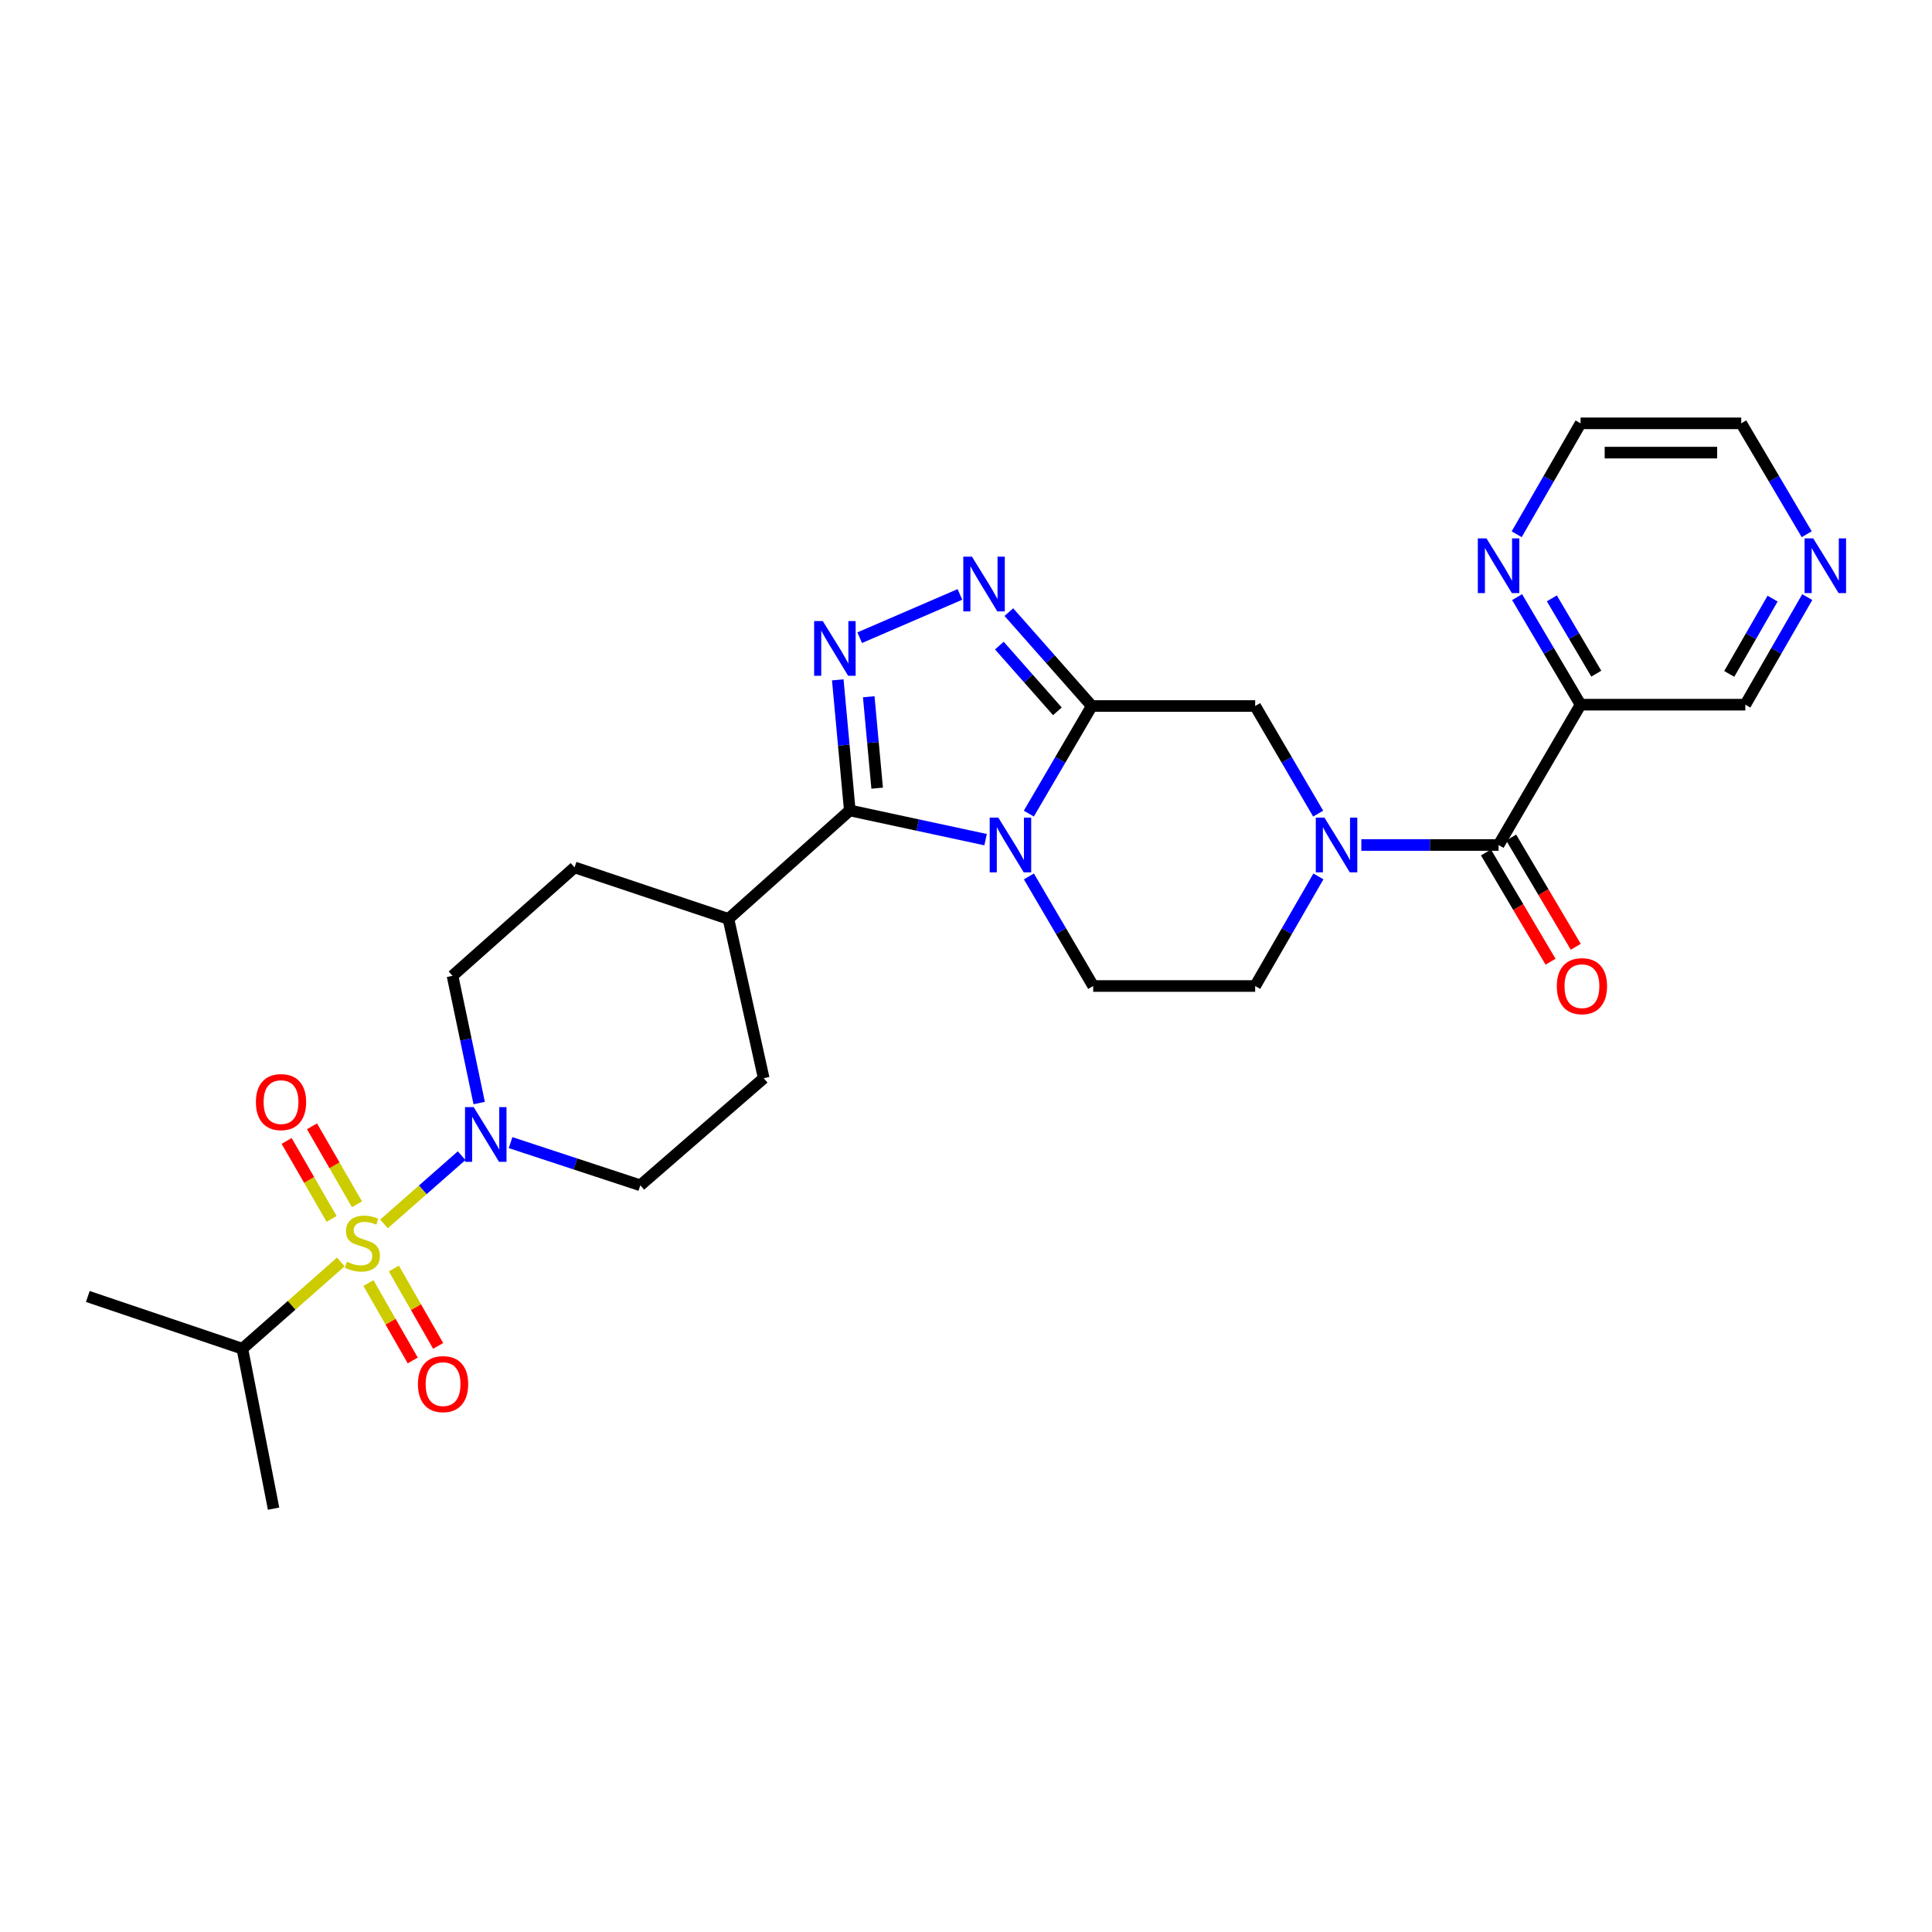 <?xml version='1.0' encoding='iso-8859-1'?>
<svg version='1.1' baseProfile='full'
              xmlns='http://www.w3.org/2000/svg'
                      xmlns:rdkit='http://www.rdkit.org/xml'
                      xmlns:xlink='http://www.w3.org/1999/xlink'
                  xml:space='preserve'
width='1000px' height='1000px' viewBox='0 0 1000 1000'>
<!-- END OF HEADER -->
<rect style='opacity:1.0;fill:#FFFFFF;stroke:none' width='1000' height='1000' x='0' y='0'> </rect>
<path class='bond-1' d='M 532.516,421.127 L 548.812,393.281' style='fill:none;fill-rule:evenodd;stroke:#0000FF;stroke-width:6px;stroke-linecap:butt;stroke-linejoin:miter;stroke-opacity:1' />
<path class='bond-1' d='M 548.812,393.281 L 565.108,365.436' style='fill:none;fill-rule:evenodd;stroke:#000000;stroke-width:6px;stroke-linecap:butt;stroke-linejoin:miter;stroke-opacity:1' />
<path class='bond-2' d='M 510.144,434.603 L 474.997,427.044' style='fill:none;fill-rule:evenodd;stroke:#0000FF;stroke-width:6px;stroke-linecap:butt;stroke-linejoin:miter;stroke-opacity:1' />
<path class='bond-2' d='M 474.997,427.044 L 439.85,419.484' style='fill:none;fill-rule:evenodd;stroke:#000000;stroke-width:6px;stroke-linecap:butt;stroke-linejoin:miter;stroke-opacity:1' />
<path class='bond-10' d='M 532.559,453.646 L 549.196,482.002' style='fill:none;fill-rule:evenodd;stroke:#0000FF;stroke-width:6px;stroke-linecap:butt;stroke-linejoin:miter;stroke-opacity:1' />
<path class='bond-10' d='M 549.196,482.002 L 565.832,510.358' style='fill:none;fill-rule:evenodd;stroke:#000000;stroke-width:6px;stroke-linecap:butt;stroke-linejoin:miter;stroke-opacity:1' />
<path class='bond-0' d='M 198.77,633.495 L 218.854,615.837' style='fill:none;fill-rule:evenodd;stroke:#CCCC00;stroke-width:6px;stroke-linecap:butt;stroke-linejoin:miter;stroke-opacity:1' />
<path class='bond-0' d='M 218.854,615.837 L 238.938,598.178' style='fill:none;fill-rule:evenodd;stroke:#0000FF;stroke-width:6px;stroke-linecap:butt;stroke-linejoin:miter;stroke-opacity:1' />
<path class='bond-11' d='M 184.768,623.334 L 173.125,603.152' style='fill:none;fill-rule:evenodd;stroke:#CCCC00;stroke-width:6px;stroke-linecap:butt;stroke-linejoin:miter;stroke-opacity:1' />
<path class='bond-11' d='M 173.125,603.152 L 161.483,582.971' style='fill:none;fill-rule:evenodd;stroke:#FF0000;stroke-width:6px;stroke-linecap:butt;stroke-linejoin:miter;stroke-opacity:1' />
<path class='bond-11' d='M 171.638,630.908 L 159.995,610.727' style='fill:none;fill-rule:evenodd;stroke:#CCCC00;stroke-width:6px;stroke-linecap:butt;stroke-linejoin:miter;stroke-opacity:1' />
<path class='bond-11' d='M 159.995,610.727 L 148.353,590.546' style='fill:none;fill-rule:evenodd;stroke:#FF0000;stroke-width:6px;stroke-linecap:butt;stroke-linejoin:miter;stroke-opacity:1' />
<path class='bond-12' d='M 190.702,664.094 L 202.166,684.13' style='fill:none;fill-rule:evenodd;stroke:#CCCC00;stroke-width:6px;stroke-linecap:butt;stroke-linejoin:miter;stroke-opacity:1' />
<path class='bond-12' d='M 202.166,684.13 L 213.63,704.166' style='fill:none;fill-rule:evenodd;stroke:#FF0000;stroke-width:6px;stroke-linecap:butt;stroke-linejoin:miter;stroke-opacity:1' />
<path class='bond-12' d='M 203.859,656.566 L 215.323,676.602' style='fill:none;fill-rule:evenodd;stroke:#CCCC00;stroke-width:6px;stroke-linecap:butt;stroke-linejoin:miter;stroke-opacity:1' />
<path class='bond-12' d='M 215.323,676.602 L 226.787,696.638' style='fill:none;fill-rule:evenodd;stroke:#FF0000;stroke-width:6px;stroke-linecap:butt;stroke-linejoin:miter;stroke-opacity:1' />
<path class='bond-16' d='M 176.414,653.175 L 150.931,675.635' style='fill:none;fill-rule:evenodd;stroke:#CCCC00;stroke-width:6px;stroke-linecap:butt;stroke-linejoin:miter;stroke-opacity:1' />
<path class='bond-16' d='M 150.931,675.635 L 125.449,698.094' style='fill:none;fill-rule:evenodd;stroke:#000000;stroke-width:6px;stroke-linecap:butt;stroke-linejoin:miter;stroke-opacity:1' />
<path class='bond-4' d='M 565.108,365.436 L 543.648,341.134' style='fill:none;fill-rule:evenodd;stroke:#000000;stroke-width:6px;stroke-linecap:butt;stroke-linejoin:miter;stroke-opacity:1' />
<path class='bond-4' d='M 543.648,341.134 L 522.189,316.832' style='fill:none;fill-rule:evenodd;stroke:#0000FF;stroke-width:6px;stroke-linecap:butt;stroke-linejoin:miter;stroke-opacity:1' />
<path class='bond-4' d='M 547.308,368.179 L 532.286,351.168' style='fill:none;fill-rule:evenodd;stroke:#000000;stroke-width:6px;stroke-linecap:butt;stroke-linejoin:miter;stroke-opacity:1' />
<path class='bond-4' d='M 532.286,351.168 L 517.264,334.156' style='fill:none;fill-rule:evenodd;stroke:#0000FF;stroke-width:6px;stroke-linecap:butt;stroke-linejoin:miter;stroke-opacity:1' />
<path class='bond-8' d='M 565.108,365.436 L 649.675,365.436' style='fill:none;fill-rule:evenodd;stroke:#000000;stroke-width:6px;stroke-linecap:butt;stroke-linejoin:miter;stroke-opacity:1' />
<path class='bond-3' d='M 439.85,419.484 L 436.741,385.683' style='fill:none;fill-rule:evenodd;stroke:#000000;stroke-width:6px;stroke-linecap:butt;stroke-linejoin:miter;stroke-opacity:1' />
<path class='bond-3' d='M 436.741,385.683 L 433.632,351.882' style='fill:none;fill-rule:evenodd;stroke:#0000FF;stroke-width:6px;stroke-linecap:butt;stroke-linejoin:miter;stroke-opacity:1' />
<path class='bond-3' d='M 454.012,407.955 L 451.835,384.294' style='fill:none;fill-rule:evenodd;stroke:#000000;stroke-width:6px;stroke-linecap:butt;stroke-linejoin:miter;stroke-opacity:1' />
<path class='bond-3' d='M 451.835,384.294 L 449.659,360.634' style='fill:none;fill-rule:evenodd;stroke:#0000FF;stroke-width:6px;stroke-linecap:butt;stroke-linejoin:miter;stroke-opacity:1' />
<path class='bond-14' d='M 439.85,419.484 L 377.035,475.62' style='fill:none;fill-rule:evenodd;stroke:#000000;stroke-width:6px;stroke-linecap:butt;stroke-linejoin:miter;stroke-opacity:1' />
<path class='bond-29' d='M 444.978,330.072 L 496.85,307.678' style='fill:none;fill-rule:evenodd;stroke:#0000FF;stroke-width:6px;stroke-linecap:butt;stroke-linejoin:miter;stroke-opacity:1' />
<path class='bond-5' d='M 682.404,453.637 L 666.039,481.998' style='fill:none;fill-rule:evenodd;stroke:#0000FF;stroke-width:6px;stroke-linecap:butt;stroke-linejoin:miter;stroke-opacity:1' />
<path class='bond-5' d='M 666.039,481.998 L 649.675,510.358' style='fill:none;fill-rule:evenodd;stroke:#000000;stroke-width:6px;stroke-linecap:butt;stroke-linejoin:miter;stroke-opacity:1' />
<path class='bond-7' d='M 704.627,437.371 L 740.142,437.371' style='fill:none;fill-rule:evenodd;stroke:#0000FF;stroke-width:6px;stroke-linecap:butt;stroke-linejoin:miter;stroke-opacity:1' />
<path class='bond-7' d='M 740.142,437.371 L 775.658,437.371' style='fill:none;fill-rule:evenodd;stroke:#000000;stroke-width:6px;stroke-linecap:butt;stroke-linejoin:miter;stroke-opacity:1' />
<path class='bond-28' d='M 682.28,421.127 L 665.977,393.281' style='fill:none;fill-rule:evenodd;stroke:#0000FF;stroke-width:6px;stroke-linecap:butt;stroke-linejoin:miter;stroke-opacity:1' />
<path class='bond-28' d='M 665.977,393.281 L 649.675,365.436' style='fill:none;fill-rule:evenodd;stroke:#000000;stroke-width:6px;stroke-linecap:butt;stroke-linejoin:miter;stroke-opacity:1' />
<path class='bond-6' d='M 248.025,570.937 L 241.126,538.012' style='fill:none;fill-rule:evenodd;stroke:#0000FF;stroke-width:6px;stroke-linecap:butt;stroke-linejoin:miter;stroke-opacity:1' />
<path class='bond-6' d='M 241.126,538.012 L 234.227,505.086' style='fill:none;fill-rule:evenodd;stroke:#000000;stroke-width:6px;stroke-linecap:butt;stroke-linejoin:miter;stroke-opacity:1' />
<path class='bond-30' d='M 264.277,591.42 L 297.851,602.465' style='fill:none;fill-rule:evenodd;stroke:#0000FF;stroke-width:6px;stroke-linecap:butt;stroke-linejoin:miter;stroke-opacity:1' />
<path class='bond-30' d='M 297.851,602.465 L 331.425,613.511' style='fill:none;fill-rule:evenodd;stroke:#000000;stroke-width:6px;stroke-linecap:butt;stroke-linejoin:miter;stroke-opacity:1' />
<path class='bond-9' d='M 775.658,437.371 L 818.11,364.737' style='fill:none;fill-rule:evenodd;stroke:#000000;stroke-width:6px;stroke-linecap:butt;stroke-linejoin:miter;stroke-opacity:1' />
<path class='bond-19' d='M 769.134,441.228 L 785.849,469.502' style='fill:none;fill-rule:evenodd;stroke:#000000;stroke-width:6px;stroke-linecap:butt;stroke-linejoin:miter;stroke-opacity:1' />
<path class='bond-19' d='M 785.849,469.502 L 802.565,497.776' style='fill:none;fill-rule:evenodd;stroke:#FF0000;stroke-width:6px;stroke-linecap:butt;stroke-linejoin:miter;stroke-opacity:1' />
<path class='bond-19' d='M 782.182,433.514 L 798.898,461.787' style='fill:none;fill-rule:evenodd;stroke:#000000;stroke-width:6px;stroke-linecap:butt;stroke-linejoin:miter;stroke-opacity:1' />
<path class='bond-19' d='M 798.898,461.787 L 815.614,490.061' style='fill:none;fill-rule:evenodd;stroke:#FF0000;stroke-width:6px;stroke-linecap:butt;stroke-linejoin:miter;stroke-opacity:1' />
<path class='bond-15' d='M 818.11,364.737 L 801.679,336.902' style='fill:none;fill-rule:evenodd;stroke:#000000;stroke-width:6px;stroke-linecap:butt;stroke-linejoin:miter;stroke-opacity:1' />
<path class='bond-15' d='M 801.679,336.902 L 785.249,309.067' style='fill:none;fill-rule:evenodd;stroke:#0000FF;stroke-width:6px;stroke-linecap:butt;stroke-linejoin:miter;stroke-opacity:1' />
<path class='bond-15' d='M 826.234,348.681 L 814.733,329.196' style='fill:none;fill-rule:evenodd;stroke:#000000;stroke-width:6px;stroke-linecap:butt;stroke-linejoin:miter;stroke-opacity:1' />
<path class='bond-15' d='M 814.733,329.196 L 803.232,309.712' style='fill:none;fill-rule:evenodd;stroke:#0000FF;stroke-width:6px;stroke-linecap:butt;stroke-linejoin:miter;stroke-opacity:1' />
<path class='bond-23' d='M 818.11,364.737 L 903.375,364.737' style='fill:none;fill-rule:evenodd;stroke:#000000;stroke-width:6px;stroke-linecap:butt;stroke-linejoin:miter;stroke-opacity:1' />
<path class='bond-13' d='M 565.832,510.358 L 649.675,510.358' style='fill:none;fill-rule:evenodd;stroke:#000000;stroke-width:6px;stroke-linecap:butt;stroke-linejoin:miter;stroke-opacity:1' />
<path class='bond-21' d='M 377.035,475.62 L 395.293,558.073' style='fill:none;fill-rule:evenodd;stroke:#000000;stroke-width:6px;stroke-linecap:butt;stroke-linejoin:miter;stroke-opacity:1' />
<path class='bond-22' d='M 377.035,475.62 L 297.395,448.967' style='fill:none;fill-rule:evenodd;stroke:#000000;stroke-width:6px;stroke-linecap:butt;stroke-linejoin:miter;stroke-opacity:1' />
<path class='bond-24' d='M 785.038,276.533 L 801.574,247.824' style='fill:none;fill-rule:evenodd;stroke:#0000FF;stroke-width:6px;stroke-linecap:butt;stroke-linejoin:miter;stroke-opacity:1' />
<path class='bond-24' d='M 801.574,247.824 L 818.11,219.116' style='fill:none;fill-rule:evenodd;stroke:#000000;stroke-width:6px;stroke-linecap:butt;stroke-linejoin:miter;stroke-opacity:1' />
<path class='bond-26' d='M 125.449,698.094 L 45.455,671.054' style='fill:none;fill-rule:evenodd;stroke:#000000;stroke-width:6px;stroke-linecap:butt;stroke-linejoin:miter;stroke-opacity:1' />
<path class='bond-27' d='M 125.449,698.094 L 141.601,780.884' style='fill:none;fill-rule:evenodd;stroke:#000000;stroke-width:6px;stroke-linecap:butt;stroke-linejoin:miter;stroke-opacity:1' />
<path class='bond-17' d='M 331.425,613.511 L 395.293,558.073' style='fill:none;fill-rule:evenodd;stroke:#000000;stroke-width:6px;stroke-linecap:butt;stroke-linejoin:miter;stroke-opacity:1' />
<path class='bond-18' d='M 234.227,505.086 L 297.395,448.967' style='fill:none;fill-rule:evenodd;stroke:#000000;stroke-width:6px;stroke-linecap:butt;stroke-linejoin:miter;stroke-opacity:1' />
<path class='bond-20' d='M 935.436,309.054 L 919.406,336.895' style='fill:none;fill-rule:evenodd;stroke:#0000FF;stroke-width:6px;stroke-linecap:butt;stroke-linejoin:miter;stroke-opacity:1' />
<path class='bond-20' d='M 919.406,336.895 L 903.375,364.737' style='fill:none;fill-rule:evenodd;stroke:#000000;stroke-width:6px;stroke-linecap:butt;stroke-linejoin:miter;stroke-opacity:1' />
<path class='bond-20' d='M 917.49,309.843 L 906.269,329.332' style='fill:none;fill-rule:evenodd;stroke:#0000FF;stroke-width:6px;stroke-linecap:butt;stroke-linejoin:miter;stroke-opacity:1' />
<path class='bond-20' d='M 906.269,329.332 L 895.048,348.821' style='fill:none;fill-rule:evenodd;stroke:#000000;stroke-width:6px;stroke-linecap:butt;stroke-linejoin:miter;stroke-opacity:1' />
<path class='bond-25' d='M 935.158,276.519 L 918.21,247.817' style='fill:none;fill-rule:evenodd;stroke:#0000FF;stroke-width:6px;stroke-linecap:butt;stroke-linejoin:miter;stroke-opacity:1' />
<path class='bond-25' d='M 918.21,247.817 L 901.262,219.116' style='fill:none;fill-rule:evenodd;stroke:#000000;stroke-width:6px;stroke-linecap:butt;stroke-linejoin:miter;stroke-opacity:1' />
<path class='bond-31' d='M 818.11,219.116 L 901.262,219.116' style='fill:none;fill-rule:evenodd;stroke:#000000;stroke-width:6px;stroke-linecap:butt;stroke-linejoin:miter;stroke-opacity:1' />
<path class='bond-31' d='M 830.582,234.274 L 888.789,234.274' style='fill:none;fill-rule:evenodd;stroke:#000000;stroke-width:6px;stroke-linecap:butt;stroke-linejoin:miter;stroke-opacity:1' />
<path  class='atom-0' d='M 516.75 423.211
L 526.03 438.211
Q 526.95 439.691, 528.43 442.371
Q 529.91 445.051, 529.99 445.211
L 529.99 423.211
L 533.75 423.211
L 533.75 451.531
L 529.87 451.531
L 519.91 435.131
Q 518.75 433.211, 517.51 431.011
Q 516.31 428.811, 515.95 428.131
L 515.95 451.531
L 512.27 451.531
L 512.27 423.211
L 516.75 423.211
' fill='#0000FF'/>
<path  class='atom-1' d='M 179.564 653.068
Q 179.884 653.188, 181.204 653.748
Q 182.524 654.308, 183.964 654.668
Q 185.444 654.988, 186.884 654.988
Q 189.564 654.988, 191.124 653.708
Q 192.684 652.388, 192.684 650.108
Q 192.684 648.548, 191.884 647.588
Q 191.124 646.628, 189.924 646.108
Q 188.724 645.588, 186.724 644.988
Q 184.204 644.228, 182.684 643.508
Q 181.204 642.788, 180.124 641.268
Q 179.084 639.748, 179.084 637.188
Q 179.084 633.628, 181.484 631.428
Q 183.924 629.228, 188.724 629.228
Q 192.004 629.228, 195.724 630.788
L 194.804 633.868
Q 191.404 632.468, 188.844 632.468
Q 186.084 632.468, 184.564 633.628
Q 183.044 634.748, 183.084 636.708
Q 183.084 638.228, 183.844 639.148
Q 184.644 640.068, 185.764 640.588
Q 186.924 641.108, 188.844 641.708
Q 191.404 642.508, 192.924 643.308
Q 194.444 644.108, 195.524 645.748
Q 196.644 647.348, 196.644 650.108
Q 196.644 654.028, 194.004 656.148
Q 191.404 658.228, 187.044 658.228
Q 184.524 658.228, 182.604 657.668
Q 180.724 657.148, 178.484 656.228
L 179.564 653.068
' fill='#CCCC00'/>
<path  class='atom-4' d='M 425.876 321.456
L 435.156 336.456
Q 436.076 337.936, 437.556 340.616
Q 439.036 343.296, 439.116 343.456
L 439.116 321.456
L 442.876 321.456
L 442.876 349.776
L 438.996 349.776
L 429.036 333.376
Q 427.876 331.456, 426.636 329.256
Q 425.436 327.056, 425.076 326.376
L 425.076 349.776
L 421.396 349.776
L 421.396 321.456
L 425.876 321.456
' fill='#0000FF'/>
<path  class='atom-5' d='M 503.082 288.125
L 512.362 303.125
Q 513.282 304.605, 514.762 307.285
Q 516.242 309.965, 516.322 310.125
L 516.322 288.125
L 520.082 288.125
L 520.082 316.445
L 516.202 316.445
L 506.242 300.045
Q 505.082 298.125, 503.842 295.925
Q 502.642 293.725, 502.282 293.045
L 502.282 316.445
L 498.602 316.445
L 498.602 288.125
L 503.082 288.125
' fill='#0000FF'/>
<path  class='atom-6' d='M 685.53 423.211
L 694.81 438.211
Q 695.73 439.691, 697.21 442.371
Q 698.69 445.051, 698.77 445.211
L 698.77 423.211
L 702.53 423.211
L 702.53 451.531
L 698.65 451.531
L 688.69 435.131
Q 687.53 433.211, 686.29 431.011
Q 685.09 428.811, 684.73 428.131
L 684.73 451.531
L 681.05 451.531
L 681.05 423.211
L 685.53 423.211
' fill='#0000FF'/>
<path  class='atom-7' d='M 245.171 573.034
L 254.451 588.034
Q 255.371 589.514, 256.851 592.194
Q 258.331 594.874, 258.411 595.034
L 258.411 573.034
L 262.171 573.034
L 262.171 601.354
L 258.291 601.354
L 248.331 584.954
Q 247.171 583.034, 245.931 580.834
Q 244.731 578.634, 244.371 577.954
L 244.371 601.354
L 240.691 601.354
L 240.691 573.034
L 245.171 573.034
' fill='#0000FF'/>
<path  class='atom-12' d='M 132.458 570.44
Q 132.458 563.64, 135.818 559.84
Q 139.178 556.04, 145.458 556.04
Q 151.738 556.04, 155.098 559.84
Q 158.458 563.64, 158.458 570.44
Q 158.458 577.32, 155.058 581.24
Q 151.658 585.12, 145.458 585.12
Q 139.218 585.12, 135.818 581.24
Q 132.458 577.36, 132.458 570.44
M 145.458 581.92
Q 149.778 581.92, 152.098 579.04
Q 154.458 576.12, 154.458 570.44
Q 154.458 564.88, 152.098 562.08
Q 149.778 559.24, 145.458 559.24
Q 141.138 559.24, 138.778 562.04
Q 136.458 564.84, 136.458 570.44
Q 136.458 576.16, 138.778 579.04
Q 141.138 581.92, 145.458 581.92
' fill='#FF0000'/>
<path  class='atom-13' d='M 216.325 716.415
Q 216.325 709.615, 219.685 705.815
Q 223.045 702.015, 229.325 702.015
Q 235.605 702.015, 238.965 705.815
Q 242.325 709.615, 242.325 716.415
Q 242.325 723.295, 238.925 727.215
Q 235.525 731.095, 229.325 731.095
Q 223.085 731.095, 219.685 727.215
Q 216.325 723.335, 216.325 716.415
M 229.325 727.895
Q 233.645 727.895, 235.965 725.015
Q 238.325 722.095, 238.325 716.415
Q 238.325 710.855, 235.965 708.055
Q 233.645 705.215, 229.325 705.215
Q 225.005 705.215, 222.645 708.015
Q 220.325 710.815, 220.325 716.415
Q 220.325 722.135, 222.645 725.015
Q 225.005 727.895, 229.325 727.895
' fill='#FF0000'/>
<path  class='atom-16' d='M 769.398 278.659
L 778.678 293.659
Q 779.598 295.139, 781.078 297.819
Q 782.558 300.499, 782.638 300.659
L 782.638 278.659
L 786.398 278.659
L 786.398 306.979
L 782.518 306.979
L 772.558 290.579
Q 771.398 288.659, 770.158 286.459
Q 768.958 284.259, 768.598 283.579
L 768.598 306.979
L 764.918 306.979
L 764.918 278.659
L 769.398 278.659
' fill='#0000FF'/>
<path  class='atom-20' d='M 805.809 510.438
Q 805.809 503.638, 809.169 499.838
Q 812.529 496.038, 818.809 496.038
Q 825.089 496.038, 828.449 499.838
Q 831.809 503.638, 831.809 510.438
Q 831.809 517.318, 828.409 521.238
Q 825.009 525.118, 818.809 525.118
Q 812.569 525.118, 809.169 521.238
Q 805.809 517.358, 805.809 510.438
M 818.809 521.918
Q 823.129 521.918, 825.449 519.038
Q 827.809 516.118, 827.809 510.438
Q 827.809 504.878, 825.449 502.078
Q 823.129 499.238, 818.809 499.238
Q 814.489 499.238, 812.129 502.038
Q 809.809 504.838, 809.809 510.438
Q 809.809 516.158, 812.129 519.038
Q 814.489 521.918, 818.809 521.918
' fill='#FF0000'/>
<path  class='atom-21' d='M 938.523 278.659
L 947.803 293.659
Q 948.723 295.139, 950.203 297.819
Q 951.683 300.499, 951.763 300.659
L 951.763 278.659
L 955.523 278.659
L 955.523 306.979
L 951.643 306.979
L 941.683 290.579
Q 940.523 288.659, 939.283 286.459
Q 938.083 284.259, 937.723 283.579
L 937.723 306.979
L 934.043 306.979
L 934.043 278.659
L 938.523 278.659
' fill='#0000FF'/>
</svg>
